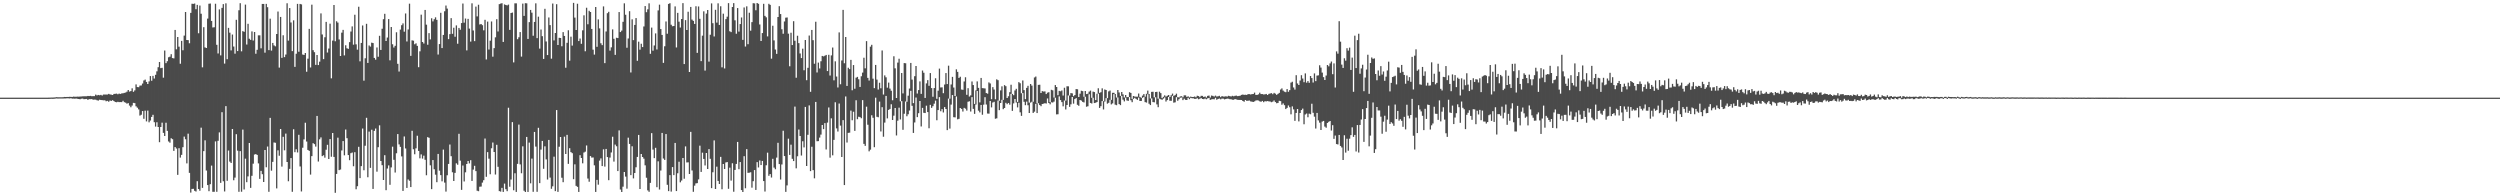 <?xml version="1.0" encoding="UTF-8"?>
<svg xmlns="http://www.w3.org/2000/svg" width="1920" height="150">
  <path d="M0 75.000h1v1.000H0zM1 75.000h1v1.000H1zM2 75.000h1v1.000H2zM3 75.000h1v1.000H3zM4 75.000h1v1.000H4zM5 75.000h1v1.000H5zM6 75.000h1v1.000H6zM7 75.000h1v1.000H7zM8 75.000h1v1.000H8zM9 75.000h1v1.000H9zM10 75.000h1v1.000H10zM11 75.000h1v1.000H11zM12 75.000h1v1.000H12zM13 75.000h1v1.000H13zM14 75.000h1v1.000H14zM15 75.000h1v1.000H15zM16 75.000h1v1.000H16zM17 75.000h1v1.000H17zM18 75.000h1v1.000H18zM19 75.000h1v1.000H19zM20 75.000h1v1.000H20zM21 75.000h1v1.000H21zM22 75.000h1v1.000H22zM23 75.000h1v1.000H23zM24 75.000h1v1.000H24zM25 75.000h1v1.000H25zM26 75.000h1v1.000H26zM27 75.000h1v1.000H27zM28 75.000h1v1.000H28zM29 75.000h1v1.000H29zM30 75.000h1v1.000H30zM31 75.000h1v1.000H31zM32 75.000h1v1.000H32zM33 75.000h1v1.000H33zM34 75.000h1v1.000H34zM35 75.000h1v1.000H35zM36 74.995h1v1.000H36zM37 74.981h1v1.000H37zM38 74.935h1v1.000H38zM39 74.901h1v1.000H39zM40 74.909h1v1.000H40zM41 74.878h1v1.000H41zM42 74.750h1v1.000H42zM43 74.617h1v1.000H43zM44 74.713h1v1.000H44zM45 74.677h1v1.000H45zM46 74.698h1v1.000H46zM47 74.689h1v1.000H47zM48 74.660h1v1.000H48zM49 74.439h1v1.181H49zM50 74.497h1v1.116H50zM51 74.437h1v1.008H51zM52 74.437h1v1.090H52zM53 74.357h1v1.262H53zM54 74.377h1v1.062H54zM55 74.441h1v1.313H55zM56 74.201h1v1.502H56zM57 74.279h1v1.541H57zM58 74.294h1v1.391H58zM59 74.198h1v1.677H59zM60 74.221h1v1.813H60zM61 74.113h1v2.110H61zM62 74.100h1v1.714H62zM63 73.980h1v1.748H63zM64 73.944h1v2.249H64zM65 73.941h1v2.138H65zM66 73.926h1v2.061H66zM67 73.664h1v3.020H67zM68 73.773h1v2.348H68zM69 73.647h1v2.519H69zM70 73.895h1v2.172H70zM71 73.837h1v2.760H71zM72 73.825h1v2.653H72zM73 72.653h1v3.907H73zM74 73.280h1v3.728H74zM75 72.901h1v4.385H75zM76 73.180h1v3.432H76zM77 72.874h1v3.922H77zM78 73.395h1v3.499H78zM79 72.621h1v4.435H79zM80 72.616h1v4.403H80zM81 72.575h1v5.201H81zM82 72.594h1v4.848H82zM83 72.103h1v6.016H83zM84 72.484h1v4.729H84zM85 72.706h1v4.792H85zM86 72.952h1v4.025H86zM87 72.157h1v5.458H87zM88 72.058h1v6.265H88zM89 71.878h1v6.677H89zM90 72.389h1v5.782H90zM91 71.909h1v6.514H91zM92 72.142h1v6.222H92zM93 71.745h1v6.712H93zM94 71.646h1v5.768H94zM95 71.346h1v7.137H95zM96 71.054h1v7.804H96zM97 70.419h1v9.176H97zM98 69.114h1v10.106H98zM99 70.335h1v10.779H99zM100 69.940h1v12.452H100zM101 67.824h1v13.241H101zM102 70.519h1v8.506H102zM103 69.424h1v9.792H103zM104 64.796h1v16.884H104zM105 66.879h1v15.816H105zM106 66.961h1v17.068H106zM107 65.749h1v23.022H107zM108 65.645h1v22.488H108zM109 64.130h1v21.144H109zM110 61.786h1v29.478H110zM111 61.157h1v23.839H111zM112 62.932h1v30.323H112zM113 64.499h1v20.438H113zM114 62.528h1v31.427H114zM115 58.434h1v34.126H115zM116 62.017h1v27.798H116zM117 58.247h1v29.915H117zM118 60.335h1v33.489H118zM119 57.467h1v39.749H119zM120 54.791h1v39.101H120zM121 51.610h1v45.902H121zM122 47.613h1v61.585H122zM123 52.307h1v45.211H123zM124 52.065h1v42.153H124zM125 59.667h1v42.362H125zM126 38.819h1v65.631H126zM127 48.493h1v45.750H127zM128 46.999h1v53.516H128zM129 43.978h1v64.682H129zM130 43.529h1v66.031H130zM131 41.644h1v64.567H131zM132 44.608h1v62.315H132zM133 44.860h1v70.993H133zM134 22.972h1v89.970H134zM135 37.879h1v76.191H135zM136 28.427h1v105.878H136zM137 35.847h1v77.983H137zM138 48.964h1v72.056H138zM139 31.373h1v87.579H139zM140 38.609h1v74.443H140zM141 27.346h1v77.577H141zM142 9.195h1v97.767H142zM143 30.695h1v94.815H143zM144 30.824h1v71.851H144zM145 33.208h1v99.555H145zM146 9.860h1v138.072H146zM147 2.850h1v142.266H147zM148 2.962h1v142.020H148zM149 2.726h1v143.797H149zM150 7.069h1v140.013H150zM151 3.734h1v135.432H151zM152 25.529h1v119.630H152zM153 4.259h1v142.245H153zM154 10.542h1v87.504H154zM155 51.714h1v92.575H155zM156 20.913h1v95.152H156zM157 36.416h1v71.372H157zM158 36.889h1v94.103H158zM159 14.300h1v127.809H159zM160 2.863h1v143.956H160zM161 2.702h1v138.740H161zM162 16.092h1v111.075H162zM163 21.117h1v126.210H163zM164 20.950h1v126.354H164zM165 2.866h1v105.711H165zM166 34.391h1v112.932H166zM167 41.070h1v67.053H167zM168 7.221h1v94.471H168zM169 42.571h1v97.854H169zM170 6.064h1v80.114H170zM171 3.165h1v136.028H171zM172 48.871h1v98.155H172zM173 2.563h1v78.927H173zM174 45.466h1v93.396H174zM175 21.382h1v94.211H175zM176 25.078h1v99.031H176zM177 38.700h1v86.502H177zM178 26.527h1v72.530H178zM179 35.757h1v102.692H179zM180 41.230h1v95.158H180zM181 15.212h1v87.870H181zM182 39.204h1v76.510H182zM183 7.892h1v139.395H183zM184 2.459h1v113.601H184zM185 39.423h1v107.821H185zM186 23.898h1v75.615H186zM187 24.422h1v121.098H187zM188 3.528h1v118.315H188zM189 34.199h1v105.740H189zM190 18.275h1v117.190H190zM191 29.766h1v80.059H191zM192 30.607h1v113.693H192zM193 24.096h1v110.918H193zM194 31.148h1v94.557H194zM195 24.587h1v94.100H195zM196 41.249h1v77.074H196zM197 38.259h1v80.750H197zM198 27.138h1v98.343H198zM199 27.142h1v110.206H199zM200 37.106h1v94.104H200zM201 3.002h1v130.807H201zM202 3.015h1v136.749H202zM203 40.469h1v74.722H203zM204 2.991h1v125.482H204zM205 5.539h1v107.002H205zM206 38.477h1v108.837H206zM207 14.349h1v76.196H207zM208 38.851h1v92.200H208zM209 32.977h1v91.341H209zM210 34.841h1v74.587H210zM211 35.590h1v74.056H211zM212 26.131h1v118.553H212zM213 8.880h1v106.591H213zM214 51.914h1v67.683H214zM215 13.014h1v86.050H215zM216 44.451h1v83.476H216zM217 27.076h1v77.998H217zM218 43.864h1v71.592H218zM219 41.862h1v60.753H219zM220 2.522h1v121.899H220zM221 31.190h1v108.018H221zM222 6.217h1v123.496H222zM223 17.265h1v104.132H223zM224 39.281h1v108.036H224zM225 15.632h1v83.636H225zM226 51.375h1v65.507H226zM227 41.262h1v73.378H227zM228 2.992h1v114.102H228zM229 39.712h1v63.825H229zM230 3.020h1v124.820H230zM231 3.389h1v143.660H231zM232 41.856h1v71.601H232zM233 42.214h1v64.830H233zM234 40.705h1v53.543H234zM235 55.105h1v53.611H235zM236 45.044h1v70.111H236zM237 22.156h1v93.728H237zM238 51.800h1v82.268H238zM239 3.610h1v116.316H239zM240 38.550h1v71.413H240zM241 40.095h1v70.588H241zM242 49.842h1v62.762H242zM243 42.259h1v46.797H243zM244 49.955h1v74.102H244zM245 47.344h1v59.682H245zM246 10.297h1v95.202H246zM247 26.478h1v93.418H247zM248 45.433h1v73.826H248zM249 28.597h1v92.474H249zM250 16.811h1v98.162H250zM251 40.325h1v70.864H251zM252 37.294h1v84.798H252zM253 18.199h1v88.624H253zM254 60.143h1v60.252H254zM255 31.195h1v70.965H255zM256 3.860h1v116.648H256zM257 31.704h1v116.363H257zM258 16.318h1v117.272H258zM259 17.335h1v88.419H259zM260 30.300h1v100.377H260zM261 43.015h1v87.167H261zM262 25.077h1v90.474H262zM263 22.936h1v85.409H263zM264 42.529h1v76.786H264zM265 34.779h1v64.716H265zM266 37.070h1v69.047H266zM267 37.506h1v81.573H267zM268 32.360h1v90.687H268zM269 24.219h1v93.414H269zM270 20.297h1v96.864H270zM271 34.299h1v93.410H271zM272 11.337h1v105.552H272zM273 34.022h1v111.337H273zM274 38.170h1v104.840H274zM275 5.193h1v107.570H275zM276 47.119h1v89.694H276zM277 32.967h1v94.608H277zM278 19.575h1v79.152H278zM279 61.942h1v68.802H279zM280 44.727h1v67.191H280zM281 18.295h1v72.186H281zM282 48.322h1v87.809H282zM283 34.907h1v66.152H283zM284 35.800h1v93.110H284zM285 32.774h1v66.869H285zM286 33.081h1v112.003H286zM287 44.499h1v55.982H287zM288 45.814h1v52.911H288zM289 36.477h1v95.381H289zM290 43.558h1v69.479H290zM291 27.477h1v68.788H291zM292 38.350h1v85.318H292zM293 22.077h1v104.773H293zM294 14.732h1v123.493H294zM295 10.620h1v108.557H295zM296 31.471h1v114.584H296zM297 28.847h1v100.585H297zM298 14.623h1v112.393H298zM299 46.342h1v95.573H299zM300 20.716h1v107.854H300zM301 34.007h1v78.632H301zM302 36.519h1v86.190H302zM303 35.178h1v97.348H303zM304 24.783h1v92.949H304zM305 48.978h1v53.962H305zM306 54.962h1v55.924H306zM307 22.746h1v90.045H307zM308 19.341h1v100.794H308zM309 17.988h1v128.669H309zM310 24.343h1v80.488H310zM311 10.330h1v103.708H311zM312 31.827h1v112.486H312zM313 22.620h1v115.219H313zM314 2.808h1v135.979H314zM315 42.909h1v100.767H315zM316 30.966h1v69.500H316zM317 31.244h1v83.413H317zM318 33.981h1v84.493H318zM319 33.303h1v80.596H319zM320 35.217h1v69.025H320zM321 51.623h1v64.275H321zM322 39.428h1v82.146H322zM323 11.266h1v107.295H323zM324 32.241h1v89.574H324zM325 33.419h1v86.115H325zM326 7.647h1v115.081H326zM327 18.923h1v115.658H327zM328 34.341h1v70.966H328zM329 25.454h1v80.389H329zM330 30.244h1v96.725H330zM331 14.032h1v131.236H331zM332 16.458h1v106.465H332zM333 14.761h1v115.222H333zM334 13.321h1v120.812H334zM335 15.257h1v124.693H335zM336 41.884h1v76.325H336zM337 33.849h1v97.241H337zM338 9.845h1v124.643H338zM339 36.935h1v102.336H339zM340 26.837h1v88.037H340zM341 8.646h1v131.606H341zM342 4.276h1v142.895H342zM343 6.599h1v128.000H343zM344 30.062h1v95.814H344zM345 26.206h1v84.783H345zM346 13.901h1v106.071H346zM347 25.958h1v106.324H347zM348 21.308h1v117.676H348zM349 28.191h1v104.575H349zM350 19.512h1v105.919H350zM351 33.571h1v92.936H351zM352 21.446h1v81.298H352zM353 22.826h1v100.583H353zM354 17.698h1v128.120H354zM355 2.694h1v124.447H355zM356 17.398h1v121.959H356zM357 14.257h1v118.076H357zM358 38.716h1v87.233H358zM359 14.476h1v109.176H359zM360 21.976h1v103.497H360zM361 31.948h1v91.065H361zM362 2.555h1v136.383H362zM363 23.401h1v106.836H363zM364 31.566h1v95.778H364zM365 5.077h1v126.335H365zM366 12.590h1v133.882H366zM367 3.625h1v143.194H367zM368 18.771h1v124.619H368zM369 18.413h1v124.830H369zM370 19.350h1v120.906H370zM371 23.299h1v115.100H371zM372 15.211h1v91.168H372zM373 45.672h1v90.130H373zM374 16.599h1v100.258H374zM375 38.021h1v83.837H375zM376 31.247h1v102.572H376zM377 16.464h1v97.391H377zM378 43.512h1v65.977H378zM379 36.968h1v79.774H379zM380 28.693h1v105.337H380zM381 14.762h1v96.452H381zM382 24.156h1v103.938H382zM383 3.186h1v143.594H383zM384 2.788h1v144.364H384zM385 2.476h1v141.807H385zM386 32.212h1v115.181H386zM387 3.356h1v137.624H387zM388 3.818h1v141.481H388zM389 4.153h1v142.706H389zM390 3.556h1v79.209H390zM391 22.931h1v120.472H391zM392 9.981h1v127.891H392zM393 9.614h1v84.160H393zM394 47.940h1v98.207H394zM395 2.577h1v130.487H395zM396 2.557h1v144.848H396zM397 30.111h1v95.751H397zM398 28.637h1v67.073H398zM399 24.608h1v101.637H399zM400 43.465h1v89.627H400zM401 2.754h1v109.649H401zM402 12.180h1v134.281H402zM403 2.474h1v144.976H403zM404 2.568h1v102.609H404zM405 29.904h1v117.508H405zM406 17.019h1v92.493H406zM407 7.635h1v133.140H407zM408 9.707h1v112.073H408zM409 27.429h1v119.872H409zM410 16.857h1v84.485H410zM411 2.549h1v110.059H411zM412 29.295h1v118.002H412zM413 12.788h1v85.347H413zM414 37.348h1v103.322H414zM415 22.702h1v92.195H415zM416 27.800h1v80.435H416zM417 45.241h1v84.421H417zM418 6.767h1v105.636H418zM419 31.857h1v90.537H419zM420 42.299h1v95.580H420zM421 13.429h1v94.019H421zM422 19.312h1v117.098H422zM423 45.056h1v99.927H423zM424 2.726h1v140.386H424zM425 31.051h1v89.273H425zM426 25.340h1v121.451H426zM427 3.227h1v81.326H427zM428 34.570h1v112.765H428zM429 29.035h1v83.657H429zM430 29.162h1v76.061H430zM431 35.515h1v100.981H431zM432 24.669h1v115.253H432zM433 27.611h1v77.324H433zM434 52.013h1v66.272H434zM435 32.881h1v70.692H435zM436 23.260h1v102.598H436zM437 46.569h1v67.243H437zM438 28.172h1v88.667H438zM439 35.033h1v82.630H439zM440 2.190h1v135.458H440zM441 13.528h1v112.662H441zM442 23.038h1v119.690H442zM443 2.870h1v140.647H443zM444 31.521h1v115.867H444zM445 29.613h1v89.564H445zM446 33.626h1v87.700H446zM447 23.308h1v102.117H447zM448 11.759h1v105.392H448zM449 39.367h1v77.096H449zM450 5.927h1v105.767H450zM451 18.648h1v118.455H451zM452 8.298h1v131.257H452zM453 9.214h1v110.633H453zM454 22.213h1v98.815H454zM455 38.166h1v82.777H455zM456 41.914h1v85.074H456zM457 5.354h1v142.027H457zM458 35.965h1v102.165H458zM459 14.900h1v126.940H459zM460 21.813h1v101.513H460zM461 33.228h1v88.425H461zM462 34.639h1v92.923H462zM463 4.926h1v109.745H463zM464 48.510h1v79.456H464zM465 24.157h1v90.217H465zM466 10.161h1v110.475H466zM467 9.052h1v129.354H467zM468 38.871h1v82.179H468zM469 36.347h1v80.767H469zM470 22.582h1v82.415H470zM471 29.811h1v94.309H471zM472 42.162h1v68.904H472zM473 29.002h1v83.342H473zM474 29.249h1v102.114H474zM475 9.285h1v90.841H475zM476 24.625h1v120.918H476zM477 23.521h1v123.914H477zM478 16.736h1v126.639H478zM479 2.551h1v129.553H479zM480 11.315h1v124.292H480zM481 36.682h1v108.206H481zM482 29.520h1v76.194H482zM483 8.624h1v101.901H483zM484 55.675h1v78.843H484zM485 14.849h1v97.508H485zM486 30.798h1v106.207H486zM487 19.157h1v113.731H487zM488 13.891h1v114.565H488zM489 46.704h1v73.822H489zM490 32.015h1v71.589H490zM491 38.131h1v107.035H491zM492 33.567h1v84.711H492zM493 36.164h1v84.425H493zM494 20.300h1v101.575H494zM495 4.668h1v122.293H495zM496 9.392h1v127.108H496zM497 7.150h1v139.086H497zM498 2.535h1v144.769H498zM499 41.306h1v99.133H499zM500 21.175h1v81.059H500zM501 38.919h1v75.959H501zM502 34.909h1v86.537H502zM503 25.631h1v87.859H503zM504 38.004h1v105.768H504zM505 7.967h1v115.949H505zM506 3.562h1v142.019H506zM507 22.334h1v108.654H507zM508 26.843h1v75.239H508zM509 48.267h1v73.477H509zM510 35.548h1v87.261H510zM511 16.492h1v86.467H511zM512 25.919h1v115.997H512zM513 3.041h1v143.767H513zM514 2.438h1v132.078H514zM515 19.018h1v128.112H515zM516 20.160h1v108.124H516zM517 19.985h1v114.492H517zM518 4.918h1v104.832H518zM519 36.465h1v110.291H519zM520 9.869h1v123.180H520zM521 16.641h1v107.593H521zM522 21.168h1v118.844H522zM523 14.602h1v124.023H523zM524 2.391h1v118.931H524zM525 49.188h1v88.078H525zM526 15.480h1v96.931H526zM527 23.055h1v101.739H527zM528 9.010h1v115.680H528zM529 55.294h1v78.353H529zM530 5.330h1v95.929H530zM531 15.039h1v115.867H531zM532 16.041h1v131.254H532zM533 18.385h1v124.189H533zM534 4.825h1v136.011H534zM535 40.604h1v100.035H535zM536 4.944h1v132.842H536zM537 14.440h1v97.458H537zM538 46.956h1v85.087H538zM539 27.413h1v89.830H539zM540 8.699h1v113.382H540zM541 54.245h1v72.824H541zM542 10.434h1v107.066H542zM543 7.666h1v122.109H543zM544 47.335h1v67.174H544zM545 26.663h1v95.311H545zM546 2.612h1v141.875H546zM547 17.805h1v114.489H547zM548 27.983h1v79.819H548zM549 7.537h1v137.623H549zM550 17.341h1v110.680H550zM551 2.577h1v136.368H551zM552 19.167h1v122.160H552zM553 4.819h1v115.676H553zM554 51.693h1v93.684H554zM555 10.521h1v115.435H555zM556 52.584h1v77.192H556zM557 14.680h1v110.082H557zM558 12.816h1v111.654H558zM559 2.430h1v142.574H559zM560 24.020h1v104.742H560zM561 24.656h1v114.049H561zM562 5.370h1v120.029H562zM563 2.414h1v144.819H563zM564 15.618h1v114.892H564zM565 25.917h1v100.001H565zM566 6.199h1v102.818H566zM567 24.277h1v105.646H567zM568 18.505h1v105.965H568zM569 13.426h1v132.563H569zM570 30.635h1v116.832H570zM571 5.710h1v114.237H571zM572 35.711h1v108.891H572zM573 4.867h1v109.688H573zM574 33.958h1v98.825H574zM575 9.760h1v122.835H575zM576 23.568h1v108.727H576zM577 16.993h1v127.149H577zM578 2.453h1v136.692H578zM579 2.614h1v128.010H579zM580 7.896h1v137.979H580zM581 2.309h1v122.223H581zM582 2.902h1v125.704H582zM583 18.765h1v104.497H583zM584 31.491h1v95.286H584zM585 25.375h1v98.246H585zM586 2.924h1v136.150H586zM587 12.208h1v134.914H587zM588 13.291h1v113.647H588zM589 27.943h1v89.318H589zM590 2.902h1v132.112H590zM591 3.755h1v129.953H591zM592 45.064h1v91.299H592zM593 19.759h1v102.179H593zM594 31.021h1v97.714H594zM595 38.050h1v91.941H595zM596 41.349h1v79.710H596zM597 13.077h1v96.592H597zM598 4.765h1v121.239H598zM599 10.781h1v127.087H599zM600 22.476h1v103.855H600zM601 25.886h1v74.505H601zM602 16.504h1v103.359H602zM603 13.550h1v133.809H603zM604 13.409h1v128.997H604zM605 25.863h1v80.619H605zM606 50.875h1v68.094H606zM607 25.119h1v86.005H607zM608 34.633h1v87.332H608zM609 16.277h1v107.436H609zM610 31.295h1v50.592H610zM611 59.690h1v69.565H611zM612 27.466h1v92.536H612zM613 33.143h1v66.322H613zM614 41.066h1v63.405H614zM615 44.615h1v74.835H615zM616 37.355h1v71.161H616zM617 53.972h1v59.250H617zM618 30.742h1v51.400H618zM619 61.605h1v65.863H619zM620 52.050h1v51.487H620zM621 27.305h1v53.617H621zM622 70.516h1v60.935H622zM623 22.983h1v89.727H623zM624 30.854h1v99.799H624zM625 48.931h1v88.035H625zM626 16.703h1v61.605H626zM627 55.657h1v52.811H627zM628 48.081h1v60.309H628zM629 52.599h1v53.062H629zM630 47.052h1v56.347H630zM631 42.937h1v53.087H631zM632 43.327h1v55.856H632zM633 42.781h1v51.787H633zM634 42.185h1v72.626H634zM635 54.600h1v39.538H635zM636 42.071h1v40.439H636zM637 58.008h1v63.101H637zM638 42.559h1v48.341H638zM639 36.520h1v82.756H639zM640 61.720h1v45.709H640zM641 47.120h1v31.407H641zM642 58.760h1v39.829H642zM643 67.161h1v33.862H643zM644 24.870h1v54.621H644zM645 64.721h1v31.745H645zM646 46.433h1v74.126H646zM647 7.569h1v84.705H647zM648 48.585h1v93.570H648zM649 28.424h1v45.682H649zM650 66.013h1v43.453H650zM651 52.009h1v50.040H651zM652 53.105h1v48.783H652zM653 45.965h1v39.000H653zM654 69.331h1v23.012H654zM655 49.992h1v35.832H655zM656 68.149h1v32.347H656zM657 59.640h1v17.384H657zM658 59.045h1v32.507H658zM659 60.851h1v28.819H659zM660 66.789h1v23.167H660zM661 58.581h1v32.233H661zM662 55.759h1v21.145H662zM663 44.324h1v66.180H663zM664 52.471h1v59.549H664zM665 31.596h1v50.319H665zM666 59.803h1v36.000H666zM667 61.834h1v54.384H667zM668 35.835h1v79.093H668zM669 34.423h1v54.114H669zM670 60.437h1v30.022H670zM671 67.704h1v45.367H671zM672 49.845h1v25.187H672zM673 61.134h1v28.548H673zM674 68.756h1v21.298H674zM675 63.533h1v14.509H675zM676 67.809h1v33.173H676zM677 38.755h1v43.552H677zM678 72.589h1v32.406H678zM679 57.922h1v36.223H679zM680 59.413h1v14.266H680zM681 67.353h1v23.575H681zM682 63.439h1v21.012H682zM683 68.057h1v15.596H683zM684 69.691h1v10.380H684zM685 77.018h1v15.144H685zM686 43.215h1v45.637H686zM687 52.481h1v30.459H687zM688 75.288h1v28.725H688zM689 48.064h1v44.625H689zM690 45.107h1v37.568H690zM691 77.805h1v13.938H691zM692 56.043h1v21.647H692zM693 71.749h1v27.923H693zM694 48.415h1v38.925H694zM695 48.592h1v29.313H695zM696 78.133h1v11.174H696zM697 73.463h1v14.305H697zM698 67.997h1v16.903H698zM699 48.334h1v21.421H699zM700 61.153h1v20.119H700zM701 79.192h1v22.886H701zM702 58.542h1v35.529H702zM703 50.690h1v24.210H703zM704 71.812h1v18.143H704zM705 69.168h1v17.788H705zM706 62.524h1v15.062H706zM707 72.115h1v25.011H707zM708 54.155h1v28.707H708zM709 55.870h1v30.760H709zM710 75.199h1v11.655H710zM711 64.028h1v17.117H711zM712 61.536h1v24.553H712zM713 65.896h1v32.611H713zM714 56.127h1v24.423H714zM715 67.615h1v15.218H715zM716 74.296h1v7.251H716zM717 67.652h1v11.953H717zM718 60.103h1v17.134H718zM719 75.875h1v16.472H719zM720 69.631h1v14.890H720zM721 52.691h1v21.914H721zM722 67.166h1v18.261H722zM723 67.069h1v16.761H723zM724 71.554h1v14.833H724zM725 64.948h1v17.301H725zM726 56.096h1v27.632H726zM727 64.580h1v35.363H727zM728 50.441h1v25.265H728zM729 75.767h1v23.020H729zM730 64.868h1v15.473H730zM731 59.059h1v13.943H731zM732 67.230h1v22.779H732zM733 73.708h1v16.474H733zM734 53.272h1v20.825H734zM735 55.198h1v36.447H735zM736 59.854h1v31.372H736zM737 58.917h1v24.008H737zM738 68.748h1v14.896H738zM739 68.950h1v16.726H739zM740 62.580h1v20.261H740zM741 59.317h1v24.153H741zM742 72.821h1v12.122H742zM743 67.738h1v10.397H743zM744 74.158h1v3.626H744zM745 73.280h1v12.363H745zM746 62.552h1v12.034H746zM747 65.339h1v18.290H747zM748 79.839h1v7.636H748zM749 69.434h1v10.844H749zM750 62.512h1v7.377H750zM751 67.468h1v17.534H751zM752 78.661h1v7.680H752zM753 59.832h1v20.779H753zM754 67.677h1v20.418H754zM755 67.766h1v12.615H755zM756 67.964h1v6.686H756zM757 71.492h1v8.806H757zM758 71.939h1v15.250H758zM759 63.291h1v24.023H759zM760 64.084h1v13.461H760zM761 76.171h1v6.330H761zM762 66.898h1v11.858H762zM763 68.783h1v9.424H763zM764 76.256h1v14.907H764zM765 60.938h1v29.924H765zM766 61.584h1v15.697H766zM767 77.347h1v7.255H767zM768 69.434h1v9.653H768zM769 66.306h1v10.358H769zM770 76.685h1v7.181H770zM771 65.392h1v17.557H771zM772 66.205h1v12.754H772zM773 75.260h1v4.752H773zM774 73.942h1v5.149H774zM775 70.793h1v9.596H775zM776 65.099h1v6.990H776zM777 72.144h1v13.006H777zM778 73.134h1v6.260H778zM779 69.495h1v6.551H779zM780 68.215h1v10.512H780zM781 78.306h1v4.190H781zM782 63.055h1v15.828H782zM783 63.926h1v22.354H783zM784 71.650h1v17.328H784zM785 61.792h1v9.696H785zM786 69.226h1v8.958H786zM787 76.138h1v4.661H787zM788 67.458h1v10.574H788zM789 65.883h1v14.979H789zM790 78.785h1v8.009H790zM791 64.518h1v14.261H791zM792 65.749h1v12.368H792zM793 78.154h1v8.582H793zM794 59.481h1v26.293H794zM795 58.777h1v20.986H795zM796 79.363h1v7.492H796zM797 65.159h1v14.104H797zM798 65.085h1v15.615H798zM799 71.430h1v10.149H799zM800 70.006h1v9.882H800zM801 70.278h1v9.341H801zM802 70.174h1v9.072H802zM803 72.263h1v7.260H803zM804 71.188h1v4.453H804zM805 70.793h1v8.296H805zM806 78.463h1v1.666H806zM807 68.985h1v9.558H807zM808 69.373h1v9.386H808zM809 74.931h1v3.111H809zM810 65.311h1v9.759H810zM811 66.814h1v21.035H811zM812 73.115h1v14.645H812zM813 69.809h1v4.223H813zM814 70.116h1v6.729H814zM815 69.463h1v8.977H815zM816 73.395h1v8.251H816zM817 67.372h1v9.835H817zM818 77.281h1v6.784H818zM819 66.251h1v14.377H819zM820 66.310h1v7.007H820zM821 73.392h1v8.690H821zM822 71.498h1v8.612H822zM823 71.728h1v2.764H823zM824 73.869h1v5.733H824zM825 72.993h1v3.089H825zM826 68.420h1v6.914H826zM827 68.549h1v11.959H827zM828 74.497h1v6.761H828zM829 71.947h1v4.837H829zM830 69.691h1v7.557H830zM831 69.998h1v8.242H831zM832 74.286h1v4.390H832zM833 69.907h1v4.374H833zM834 72.255h1v9.703H834zM835 71.979h1v9.610H835zM836 70.355h1v2.030H836zM837 69.597h1v9.456H837zM838 75.095h1v4.398H838zM839 70.334h1v4.708H839zM840 70.695h1v8.484H840zM841 76.830h1v2.055H841zM842 71.969h1v6.394H842zM843 67.797h1v4.153H843zM844 71.339h1v11.570H844zM845 70.829h1v10.717H845zM846 67.845h1v9.792H846zM847 77.677h1v6.399H847zM848 68.731h1v9.266H848zM849 69.111h1v6.263H849zM850 75.391h1v4.249H850zM851 70.184h1v8.762H851zM852 69.527h1v7.114H852zM853 76.684h1v3.494H853zM854 71.293h1v8.102H854zM855 71.292h1v1.000H855zM856 72.192h1v8.188H856zM857 74.887h1v5.896H857zM858 69.097h1v5.755H858zM859 71.011h1v8.909H859zM860 73.618h1v7.112H860zM861 70.671h1v2.931H861zM862 72.475h1v4.047H862zM863 74.832h1v3.063H863zM864 72.962h1v2.005H864zM865 74.591h1v2.554H865zM866 74.539h1v2.903H866zM867 70.810h1v3.725H867zM868 71.372h1v5.638H868zM869 75.945h1v2.560H869zM870 73.747h1v2.200H870zM871 74.116h1v1.000H871zM872 74.255h1v1.651H872zM873 74.256h1v2.439H873zM874 71.827h1v3.154H874zM875 74.448h1v3.129H875zM876 75.127h1v2.401H876zM877 73.431h1v1.663H877zM878 72.245h1v2.209H878zM879 74.249h1v4.199H879zM880 72.017h1v6.803H880zM881 69.589h1v2.807H881zM882 72.205h1v7.448H882zM883 75.597h1v5.098H883zM884 70.559h1v5.002H884zM885 70.462h1v7.912H885zM886 74.727h1v3.873H886zM887 70.654h1v4.065H887zM888 70.512h1v9.667H888zM889 75.779h1v6.528H889zM890 70.425h1v5.299H890zM891 71.525h1v4.691H891zM892 75.320h1v1.308H892zM893 74.338h1v1.403H893zM894 73.240h1v1.546H894zM895 74.191h1v3.776H895zM896 73.501h1v3.361H896zM897 72.960h1v1.528H897zM898 74.497h1v2.891H898zM899 73.178h1v4.260H899zM900 71.901h1v1.737H900zM901 73.649h1v5.183H901zM902 73.082h1v5.499H902zM903 71.919h1v2.710H903zM904 74.659h1v2.689H904zM905 74.779h1v1.418H905zM906 74.035h1v1.000H906zM907 73.900h1v1.000H907zM908 74.705h1v2.180H908zM909 73.194h1v2.571H909zM910 73.221h1v3.494H910zM911 74.409h1v2.400H911zM912 73.993h1v1.165H912zM913 74.757h1v1.445H913zM914 74.177h1v1.000H914zM915 74.480h1v1.000H915zM916 74.467h1v1.070H916zM917 74.128h1v1.790H917zM918 74.718h1v1.226H918zM919 73.516h1v1.915H919zM920 73.800h1v2.433H920zM921 74.665h1v1.163H921zM922 73.595h1v1.723H922zM923 73.614h1v2.417H923zM924 74.486h1v1.710H924zM925 74.060h1v1.588H925zM926 74.886h1v1.370H926zM927 73.611h1v1.980H927zM928 73.353h1v1.896H928zM929 74.894h1v1.795H929zM930 73.363h1v2.999H930zM931 73.637h1v2.484H931zM932 74.150h1v2.125H932zM933 73.420h1v1.670H933zM934 74.120h1v2.497H934zM935 73.953h1v2.023H935zM936 73.569h1v2.121H936zM937 74.586h1v1.700H937zM938 73.762h1v1.960H938zM939 74.119h1v1.658H939zM940 74.122h1v2.219H940zM941 73.926h1v2.103H941zM942 74.166h1v1.568H942zM943 73.561h1v2.263H943zM944 73.819h1v2.369H944zM945 74.073h1v2.163H945zM946 73.596h1v3.010H946zM947 73.943h1v2.705H947zM948 73.585h1v2.458H948zM949 73.420h1v2.964H949zM950 73.807h1v2.842H950zM951 73.666h1v3.084H951zM952 73.470h1v3.273H952zM953 72.834h1v3.981H953zM954 72.588h1v5.002H954zM955 72.873h1v5.273H955zM956 72.743h1v4.073H956zM957 72.899h1v4.586H957zM958 72.271h1v5.078H958zM959 72.318h1v4.904H959zM960 72.532h1v5.359H960zM961 72.286h1v5.795H961zM962 72.168h1v6.161H962zM963 71.121h1v6.778H963zM964 72.846h1v4.389H964zM965 72.897h1v4.116H965zM966 72.432h1v4.793H966zM967 71.162h1v6.654H967zM968 72.244h1v5.933H968zM969 72.220h1v5.284H969zM970 72.549h1v5.952H970zM971 72.457h1v5.262H971zM972 72.133h1v5.765H972zM973 72.942h1v4.672H973zM974 72.071h1v5.819H974zM975 71.766h1v6.205H975zM976 71.530h1v6.985H976zM977 72.338h1v5.728H977zM978 71.321h1v5.837H978zM979 71.919h1v6.448H979zM980 72.855h1v6.432H980zM981 72.102h1v6.966H981zM982 71.297h1v6.117H982zM983 68.745h1v8.901H983zM984 67.898h1v12.533H984zM985 69.557h1v9.869H985zM986 70.412h1v10.372H986zM987 70.792h1v12.948H987zM988 68.387h1v14.444H988zM989 70.516h1v10.468H989zM990 69.234h1v13.145H990zM991 63.424h1v24.406H991zM992 62.760h1v18.956H992zM993 67.179h1v16.820H993zM994 68.835h1v23.999H994zM995 57.731h1v29.008H995zM996 64.103h1v19.609H996zM997 65.279h1v27.936H997zM998 61.853h1v24.938H998zM999 57.728h1v26.786H999zM1000 60.295h1v23.117H1000zM1001 63.105h1v32.347H1001zM1002 56.357h1v31.559H1002zM1003 63.510h1v23.709H1003zM1004 62.261h1v27.812H1004zM1005 63.595h1v23.702H1005zM1006 58.376h1v29.377H1006zM1007 59.966h1v19.704H1007zM1008 63.368h1v23.279H1008zM1009 56.372h1v33.206H1009zM1010 62.327h1v36.391H1010zM1011 58.050h1v28.684H1011zM1012 57.833h1v34.621H1012zM1013 50.126h1v44.086H1013zM1014 51.933h1v47.890H1014zM1015 55.757h1v37.630H1015zM1016 59.220h1v33.676H1016zM1017 61.440h1v35.773H1017zM1018 58.006h1v40.088H1018zM1019 49.905h1v44.499H1019zM1020 50.933h1v42.600H1020zM1021 48.687h1v44.249H1021zM1022 47.277h1v52.978H1022zM1023 56.962h1v39.178H1023zM1024 48.695h1v57.953H1024zM1025 67.227h1v36.837H1025zM1026 39.491h1v71.144H1026zM1027 41.240h1v69.707H1027zM1028 16.274h1v87.371H1028zM1029 32.012h1v80.044H1029zM1030 49.599h1v63.650H1030zM1031 52.149h1v70.737H1031zM1032 44.764h1v59.105H1032zM1033 46.585h1v70.636H1033zM1034 37.033h1v69.492H1034zM1035 38.841h1v76.913H1035zM1036 36.540h1v69.944H1036zM1037 53.684h1v50.108H1037zM1038 44.257h1v53.537H1038zM1039 70.494h1v34.634H1039zM1040 27.387h1v76.239H1040zM1041 52.251h1v64.087H1041zM1042 30.843h1v65.194H1042zM1043 25.894h1v91.268H1043zM1044 56.611h1v39.337H1044zM1045 52.543h1v39.244H1045zM1046 49.693h1v34.123H1046zM1047 70.041h1v38.930H1047zM1048 59.545h1v31.830H1048zM1049 53.420h1v29.588H1049zM1050 42.055h1v35.447H1050zM1051 72.049h1v40.336H1051zM1052 48.379h1v55.788H1052zM1053 44.135h1v46.348H1053zM1054 45.142h1v33.527H1054zM1055 44.842h1v72.632H1055zM1056 56.832h1v57.750H1056zM1057 61.659h1v20.500H1057zM1058 54.106h1v30.718H1058zM1059 58.156h1v26.679H1059zM1060 50.769h1v38.821H1060zM1061 57.236h1v45.460H1061zM1062 54.872h1v38.584H1062zM1063 62.074h1v26.797H1063zM1064 58.860h1v42.324H1064zM1065 54.137h1v37.691H1065zM1066 47.342h1v33.829H1066zM1067 70.172h1v25.072H1067zM1068 63.622h1v30.244H1068zM1069 59.164h1v35.666H1069zM1070 58.733h1v37.857H1070zM1071 58.177h1v22.117H1071zM1072 64.799h1v26.640H1072zM1073 51.644h1v33.571H1073zM1074 51.895h1v40.758H1074zM1075 55.934h1v35.589H1075zM1076 49.859h1v42.929H1076zM1077 55.178h1v42.206H1077zM1078 57.560h1v32.168H1078zM1079 64.330h1v35.059H1079zM1080 57.946h1v22.473H1080zM1081 62.027h1v26.821H1081zM1082 59.246h1v31.679H1082zM1083 62.814h1v25.502H1083zM1084 43.670h1v32.276H1084zM1085 68.720h1v35.535H1085zM1086 42.777h1v72.071H1086zM1087 37.886h1v52.416H1087zM1088 54.321h1v47.897H1088zM1089 53.332h1v27.439H1089zM1090 64.791h1v19.267H1090zM1091 65.090h1v20.464H1091zM1092 51.405h1v37.553H1092zM1093 58.209h1v41.735H1093zM1094 54.852h1v28.701H1094zM1095 65.759h1v25.578H1095zM1096 63.560h1v16.758H1096zM1097 65.799h1v14.842H1097zM1098 65.573h1v33.900H1098zM1099 47.885h1v48.353H1099zM1100 62.959h1v31.871H1100zM1101 56.634h1v25.347H1101zM1102 64.747h1v22.611H1102zM1103 63.645h1v23.809H1103zM1104 48.969h1v43.076H1104zM1105 55.016h1v22.110H1105zM1106 68.201h1v25.055H1106zM1107 69.452h1v16.301H1107zM1108 59.019h1v23.379H1108zM1109 59.245h1v32.628H1109zM1110 50.724h1v51.620H1110zM1111 61.553h1v43.552H1111zM1112 57.920h1v18.676H1112zM1113 64.483h1v21.888H1113zM1114 70.033h1v16.762H1114zM1115 57.161h1v23.936H1115zM1116 62.004h1v33.273H1116zM1117 57.712h1v32.565H1117zM1118 66.915h1v20.007H1118zM1119 59.640h1v20.512H1119zM1120 60.568h1v21.774H1120zM1121 73.317h1v20.980H1121zM1122 60.171h1v17.804H1122zM1123 68.769h1v14.016H1123zM1124 61.083h1v22.844H1124zM1125 65.495h1v33.673H1125zM1126 56.265h1v31.926H1126zM1127 64.990h1v21.629H1127zM1128 69.928h1v14.736H1128zM1129 61.466h1v27.588H1129zM1130 68.792h1v23.222H1130zM1131 60.105h1v23.761H1131zM1132 62.948h1v21.065H1132zM1133 60.819h1v34.549H1133zM1134 61.082h1v23.952H1134zM1135 63.320h1v24.575H1135zM1136 60.127h1v24.234H1136zM1137 70.733h1v21.569H1137zM1138 58.804h1v26.143H1138zM1139 58.177h1v35.146H1139zM1140 57.576h1v35.830H1140zM1141 58.151h1v36.729H1141zM1142 63.918h1v29.808H1142zM1143 58.602h1v29.858H1143zM1144 49.940h1v37.863H1144zM1145 72.524h1v20.283H1145zM1146 55.078h1v30.326H1146zM1147 70.134h1v23.515H1147zM1148 49.387h1v33.010H1148zM1149 59.105h1v44.209H1149zM1150 56.774h1v30.879H1150zM1151 63.945h1v23.769H1151zM1152 57.534h1v31.350H1152zM1153 58.631h1v23.264H1153zM1154 69.246h1v21.696H1154zM1155 68.122h1v18.398H1155zM1156 53.976h1v26.318H1156zM1157 65.277h1v30.584H1157zM1158 58.168h1v29.282H1158zM1159 64.662h1v28.042H1159zM1160 67.541h1v15.823H1160zM1161 49.036h1v30.248H1161zM1162 54.659h1v39.241H1162zM1163 48.880h1v52.096H1163zM1164 71.053h1v29.954H1164zM1165 59.807h1v21.477H1165zM1166 53.949h1v36.717H1166zM1167 64.460h1v31.862H1167zM1168 68.740h1v16.996H1168zM1169 60.628h1v21.972H1169zM1170 56.320h1v30.717H1170zM1171 57.501h1v32.936H1171zM1172 59.939h1v29.589H1172zM1173 63.872h1v32.450H1173zM1174 57.273h1v23.702H1174zM1175 60.887h1v23.122H1175zM1176 65.547h1v23.029H1176zM1177 60.883h1v29.519H1177zM1178 57.758h1v34.984H1178zM1179 52.024h1v40.594H1179zM1180 54.820h1v32.972H1180zM1181 70.564h1v15.774H1181zM1182 60.284h1v32.207H1182zM1183 52.340h1v50.498H1183zM1184 59.581h1v31.435H1184zM1185 53.279h1v27.844H1185zM1186 63.116h1v34.931H1186zM1187 57.396h1v31.596H1187zM1188 56.871h1v33.519H1188zM1189 57.081h1v35.035H1189zM1190 50.531h1v43.026H1190zM1191 56.083h1v35.295H1191zM1192 63.937h1v34.298H1192zM1193 61.476h1v24.907H1193zM1194 61.087h1v22.973H1194zM1195 58.457h1v40.110H1195zM1196 50.959h1v36.464H1196zM1197 68.827h1v18.802H1197zM1198 71.947h1v19.703H1198zM1199 42.097h1v46.739H1199zM1200 54.766h1v38.107H1200zM1201 58.660h1v29.543H1201zM1202 64.307h1v23.872H1202zM1203 65.980h1v27.104H1203zM1204 60.243h1v20.835H1204zM1205 69.263h1v19.364H1205zM1206 57.765h1v27.963H1206zM1207 63.673h1v28.374H1207zM1208 65.578h1v26.434H1208zM1209 48.678h1v40.872H1209zM1210 66.500h1v19.770H1210zM1211 58.438h1v35.310H1211zM1212 55.416h1v29.369H1212zM1213 69.985h1v18.022H1213zM1214 61.840h1v29.710H1214zM1215 50.288h1v41.023H1215zM1216 60.910h1v24.261H1216zM1217 62.688h1v27.101H1217zM1218 56.203h1v38.062H1218zM1219 66.621h1v16.552H1219zM1220 61.811h1v24.616H1220zM1221 62.965h1v20.673H1221zM1222 50.611h1v39.770H1222zM1223 64.793h1v26.955H1223zM1224 59.977h1v32.523H1224zM1225 56.756h1v23.575H1225zM1226 68.186h1v23.357H1226zM1227 59.758h1v25.477H1227zM1228 60.122h1v24.747H1228zM1229 70.556h1v16.616H1229zM1230 63.315h1v24.847H1230zM1231 59.773h1v25.336H1231zM1232 65.442h1v18.128H1232zM1233 64.809h1v27.119H1233zM1234 60.280h1v29.171H1234zM1235 61.888h1v27.029H1235zM1236 55.934h1v26.103H1236zM1237 63.596h1v25.592H1237zM1238 59.276h1v28.275H1238zM1239 65.313h1v21.587H1239zM1240 68.497h1v20.165H1240zM1241 65.641h1v17.865H1241zM1242 63.739h1v20.710H1242zM1243 62.159h1v26.493H1243zM1244 64.499h1v16.906H1244zM1245 70.497h1v15.895H1245zM1246 66.690h1v26.250H1246zM1247 64.274h1v17.475H1247zM1248 66.229h1v17.800H1248zM1249 68.670h1v17.242H1249zM1250 63.512h1v18.349H1250zM1251 66.231h1v24.578H1251zM1252 62.197h1v20.023H1252zM1253 62.999h1v22.042H1253zM1254 63.674h1v20.280H1254zM1255 65.944h1v18.937H1255zM1256 69.436h1v15.228H1256zM1257 64.522h1v18.318H1257zM1258 64.620h1v25.550H1258zM1259 62.587h1v18.955H1259zM1260 64.413h1v19.160H1260zM1261 70.262h1v14.598H1261zM1262 66.806h1v16.548H1262zM1263 64.912h1v15.304H1263zM1264 68.181h1v16.836H1264zM1265 62.690h1v22.344H1265zM1266 64.007h1v18.273H1266zM1267 68.349h1v22.775H1267zM1268 65.236h1v19.805H1268zM1269 66.548h1v22.952H1269zM1270 69.716h1v13.730H1270zM1271 61.723h1v23.383H1271zM1272 67.914h1v16.448H1272zM1273 68.983h1v12.103H1273zM1274 61.516h1v25.447H1274zM1275 66.237h1v20.003H1275zM1276 65.201h1v11.754H1276zM1277 65.506h1v22.730H1277zM1278 61.681h1v24.829H1278zM1279 68.459h1v15.737H1279zM1280 68.277h1v22.119H1280zM1281 60.355h1v24.095H1281zM1282 67.290h1v19.595H1282zM1283 67.162h1v16.033H1283zM1284 64.385h1v18.017H1284zM1285 66.410h1v21.010H1285zM1286 66.545h1v18.884H1286zM1287 60.930h1v32.356H1287zM1288 64.314h1v20.493H1288zM1289 66.315h1v11.178H1289zM1290 65.588h1v22.112H1290zM1291 63.478h1v26.363H1291zM1292 68.149h1v14.079H1292zM1293 70.306h1v13.282H1293zM1294 66.106h1v20.353H1294zM1295 65.778h1v16.220H1295zM1296 64.716h1v22.027H1296zM1297 63.538h1v21.564H1297zM1298 68.930h1v18.686H1298zM1299 66.298h1v16.214H1299zM1300 63.053h1v20.162H1300zM1301 68.418h1v19.332H1301zM1302 66.013h1v17.633H1302zM1303 66.772h1v18.810H1303zM1304 65.908h1v20.673H1304zM1305 66.083h1v13.521H1305zM1306 67.460h1v18.603H1306zM1307 62.839h1v26.416H1307zM1308 64.603h1v20.003H1308zM1309 68.306h1v15.027H1309zM1310 67.127h1v19.843H1310zM1311 65.346h1v21.443H1311zM1312 62.896h1v19.092H1312zM1313 67.083h1v12.886H1313zM1314 69.701h1v15.055H1314zM1315 67.137h1v16.031H1315zM1316 66.956h1v15.469H1316zM1317 69.654h1v14.573H1317zM1318 66.102h1v14.872H1318zM1319 69.521h1v13.514H1319zM1320 67.498h1v16.323H1320zM1321 67.099h1v9.511H1321zM1322 69.191h1v12.973H1322zM1323 67.868h1v15.915H1323zM1324 66.077h1v17.288H1324zM1325 68.476h1v12.690H1325zM1326 66.215h1v13.309H1326zM1327 67.779h1v14.172H1327zM1328 68.556h1v12.779H1328zM1329 68.797h1v11.186H1329zM1330 70.345h1v12.355H1330zM1331 66.958h1v12.570H1331zM1332 69.031h1v12.403H1332zM1333 70.184h1v11.071H1333zM1334 68.610h1v8.079H1334zM1335 71.350h1v10.457H1335zM1336 69.046h1v13.147H1336zM1337 68.642h1v10.590H1337zM1338 70.770h1v10.059H1338zM1339 71.670h1v8.722H1339zM1340 68.525h1v10.241H1340zM1341 72.503h1v9.728H1341zM1342 69.414h1v9.276H1342zM1343 69.145h1v10.077H1343zM1344 71.324h1v8.747H1344zM1345 68.405h1v11.630H1345zM1346 70.204h1v10.320H1346zM1347 69.809h1v7.982H1347zM1348 72.580h1v6.958H1348zM1349 70.274h1v9.508H1349zM1350 69.697h1v7.747H1350zM1351 72.728h1v6.630H1351zM1352 69.704h1v10.024H1352zM1353 71.815h1v5.744H1353zM1354 72.150h1v5.978H1354zM1355 71.695h1v7.503H1355zM1356 70.560h1v9.440H1356zM1357 71.944h1v6.717H1357zM1358 72.141h1v5.395H1358zM1359 71.102h1v8.765H1359zM1360 70.786h1v10.174H1360zM1361 71.488h1v6.646H1361zM1362 73.096h1v5.534H1362zM1363 70.674h1v8.618H1363zM1364 71.491h1v9.767H1364zM1365 71.232h1v7.735H1365zM1366 72.045h1v6.498H1366zM1367 69.495h1v9.063H1367zM1368 72.375h1v6.543H1368zM1369 71.810h1v7.052H1369zM1370 69.678h1v10.189H1370zM1371 70.130h1v7.682H1371zM1372 70.953h1v10.021H1372zM1373 71.241h1v6.960H1373zM1374 70.508h1v7.508H1374zM1375 70.550h1v8.514H1375zM1376 71.038h1v7.531H1376zM1377 72.454h1v6.378H1377zM1378 71.386h1v6.948H1378zM1379 70.715h1v7.105H1379zM1380 71.142h1v9.473H1380zM1381 70.950h1v8.349H1381zM1382 71.298h1v7.321H1382zM1383 71.582h1v9.238H1383zM1384 70.978h1v6.639H1384zM1385 72.067h1v7.404H1385zM1386 72.238h1v7.341H1386zM1387 71.125h1v5.338H1387zM1388 70.781h1v7.000H1388zM1389 72.480h1v7.975H1389zM1390 71.571h1v6.743H1390zM1391 72.587h1v5.387H1391zM1392 70.647h1v8.455H1392zM1393 71.365h1v7.530H1393zM1394 70.750h1v7.106H1394zM1395 71.225h1v6.605H1395zM1396 72.638h1v6.182H1396zM1397 71.215h1v7.030H1397zM1398 70.945h1v7.448H1398zM1399 72.835h1v5.782H1399zM1400 72.365h1v4.829H1400zM1401 71.764h1v4.791H1401zM1402 72.192h1v5.681H1402zM1403 72.344h1v4.879H1403zM1404 72.972h1v5.415H1404zM1405 72.167h1v5.395H1405zM1406 72.979h1v4.651H1406zM1407 73.670h1v3.540H1407zM1408 72.765h1v3.445H1408zM1409 73.180h1v4.339H1409zM1410 73.210h1v4.718H1410zM1411 71.559h1v4.133H1411zM1412 73.520h1v4.440H1412zM1413 72.430h1v4.492H1413zM1414 72.415h1v5.665H1414zM1415 72.252h1v5.113H1415zM1416 73.206h1v2.654H1416zM1417 72.993h1v4.110H1417zM1418 73.103h1v4.176H1418zM1419 72.939h1v3.703H1419zM1420 73.393h1v4.168H1420zM1421 72.939h1v4.516H1421zM1422 73.757h1v3.909H1422zM1423 72.672h1v4.777H1423zM1424 72.984h1v3.246H1424zM1425 73.437h1v4.435H1425zM1426 72.500h1v4.305H1426zM1427 73.708h1v3.382H1427zM1428 73.760h1v3.700H1428zM1429 72.802h1v2.853H1429zM1430 74.017h1v2.796H1430zM1431 73.760h1v2.851H1431zM1432 72.718h1v2.939H1432zM1433 72.983h1v4.137H1433zM1434 74.151h1v2.659H1434zM1435 73.691h1v2.504H1435zM1436 72.542h1v4.190H1436zM1437 74.196h1v2.164H1437zM1438 73.724h1v2.457H1438zM1439 72.679h1v3.937H1439zM1440 74.222h1v2.419H1440zM1441 74.681h1v1.383H1441zM1442 72.509h1v2.857H1442zM1443 74.556h1v1.932H1443zM1444 74.729h1v1.663H1444zM1445 73.158h1v2.166H1445zM1446 73.853h1v2.291H1446zM1447 73.993h1v2.643H1447zM1448 74.347h1v2.170H1448zM1449 73.158h1v2.056H1449zM1450 74.411h1v1.837H1450zM1451 73.980h1v2.599H1451zM1452 73.703h1v1.716H1452zM1453 74.494h1v1.545H1453zM1454 74.196h1v2.015H1454zM1455 74.140h1v1.123H1455zM1456 74.422h1v1.622H1456zM1457 74.311h1v2.016H1457zM1458 74.185h1v1.142H1458zM1459 73.833h1v1.669H1459zM1460 75.013h1v1.239H1460zM1461 73.776h1v2.333H1461zM1462 74.060h1v1.564H1462zM1463 74.560h1v1.562H1463zM1464 74.062h1v1.685H1464zM1465 74.528h1v1.131H1465zM1466 74.206h1v1.655H1466zM1467 74.397h1v1.395H1467zM1468 74.406h1v1.000H1468zM1469 74.302h1v1.897H1469zM1470 74.333h1v1.818H1470zM1471 74.194h1v1.111H1471zM1472 74.573h1v1.050H1472zM1473 74.358h1v1.530H1473zM1474 73.977h1v1.731H1474zM1475 74.161h1v1.278H1475zM1476 74.709h1v1.000H1476zM1477 74.147h1v1.570H1477zM1478 74.272h1v1.088H1478zM1479 74.732h1v1.069H1479zM1480 74.190h1v1.067H1480zM1481 74.278h1v1.075H1481zM1482 74.638h1v1.237H1482zM1483 74.519h1v1.000H1483zM1484 74.557h1v1.000H1484zM1485 74.380h1v1.607H1485zM1486 74.462h1v1.267H1486zM1487 74.371h1v1.000H1487zM1488 74.552h1v1.285H1488zM1489 74.608h1v1.256H1489zM1490 74.460h1v1.000H1490zM1491 74.463h1v1.000H1491zM1492 75.004h1v1.000H1492zM1493 74.384h1v1.000H1493zM1494 74.319h1v1.000H1494zM1495 74.973h1v1.063H1495zM1496 74.286h1v1.043H1496zM1497 74.518h1v1.000H1497zM1498 74.512h1v1.191H1498zM1499 74.528h1v1.000H1499zM1500 74.579h1v1.000H1500zM1501 74.502h1v1.067H1501zM1502 74.796h1v1.000H1502zM1503 74.266h1v1.000H1503zM1504 74.643h1v1.000H1504zM1505 74.971h1v1.000H1505zM1506 74.401h1v1.000H1506zM1507 74.617h1v1.000H1507zM1508 74.739h1v1.000H1508zM1509 74.497h1v1.000H1509zM1510 74.377h1v1.000H1510zM1511 74.736h1v1.000H1511zM1512 74.603h1v1.000H1512zM1513 74.458h1v1.000H1513zM1514 74.805h1v1.000H1514zM1515 74.771h1v1.000H1515zM1516 74.684h1v1.000H1516zM1517 74.623h1v1.000H1517zM1518 74.971h1v1.000H1518zM1519 74.643h1v1.000H1519zM1520 74.594h1v1.000H1520zM1521 74.832h1v1.000H1521zM1522 74.651h1v1.000H1522zM1523 74.773h1v1.000H1523zM1524 74.758h1v1.000H1524zM1525 74.775h1v1.000H1525zM1526 74.713h1v1.000H1526zM1527 74.855h1v1.000H1527zM1528 74.799h1v1.000H1528zM1529 74.692h1v1.000H1529zM1530 74.875h1v1.000H1530zM1531 74.935h1v1.000H1531zM1532 74.709h1v1.000H1532zM1533 74.836h1v1.000H1533zM1534 74.821h1v1.000H1534zM1535 74.721h1v1.000H1535zM1536 74.807h1v1.000H1536zM1537 74.855h1v1.000H1537zM1538 74.715h1v1.000H1538zM1539 74.744h1v1.000H1539zM1540 74.949h1v1.000H1540zM1541 74.700h1v1.000H1541zM1542 74.799h1v1.000H1542zM1543 74.911h1v1.000H1543zM1544 74.816h1v1.000H1544zM1545 74.742h1v1.000H1545zM1546 74.777h1v1.000H1546zM1547 74.872h1v1.000H1547zM1548 74.804h1v1.000H1548zM1549 74.777h1v1.000H1549zM1550 74.896h1v1.000H1550zM1551 74.790h1v1.000H1551zM1552 74.780h1v1.000H1552zM1553 74.913h1v1.000H1553zM1554 74.810h1v1.000H1554zM1555 74.828h1v1.000H1555zM1556 74.908h1v1.000H1556zM1557 74.846h1v1.000H1557zM1558 74.856h1v1.000H1558zM1559 74.878h1v1.000H1559zM1560 74.873h1v1.000H1560zM1561 74.867h1v1.000H1561zM1562 74.846h1v1.000H1562zM1563 74.904h1v1.000H1563zM1564 74.848h1v1.000H1564zM1565 74.866h1v1.000H1565zM1566 74.929h1v1.000H1566zM1567 74.865h1v1.000H1567zM1568 74.871h1v1.000H1568zM1569 74.924h1v1.000H1569zM1570 74.903h1v1.000H1570zM1571 74.876h1v1.000H1571zM1572 74.943h1v1.000H1572zM1573 74.878h1v1.000H1573zM1574 74.912h1v1.000H1574zM1575 74.890h1v1.000H1575zM1576 74.881h1v1.000H1576zM1577 74.894h1v1.000H1577zM1578 74.914h1v1.000H1578zM1579 74.962h1v1.000H1579zM1580 74.895h1v1.000H1580zM1581 74.937h1v1.000H1581zM1582 74.935h1v1.000H1582zM1583 74.898h1v1.000H1583zM1584 74.924h1v1.000H1584zM1585 74.968h1v1.000H1585zM1586 74.893h1v1.000H1586zM1587 74.921h1v1.000H1587zM1588 74.954h1v1.000H1588zM1589 74.940h1v1.000H1589zM1590 74.882h1v1.000H1590zM1591 74.964h1v1.000H1591zM1592 74.999h1v1.000H1592zM1593 74.902h1v1.000H1593zM1594 74.958h1v1.000H1594zM1595 74.985h1v1.000H1595zM1596 74.909h1v1.000H1596zM1597 74.940h1v1.000H1597zM1598 74.979h1v1.000H1598zM1599 74.933h1v1.000H1599zM1600 74.923h1v1.000H1600zM1601 74.987h1v1.000H1601zM1602 74.984h1v1.000H1602zM1603 74.929h1v1.000H1603zM1604 74.980h1v1.000H1604zM1605 74.977h1v1.000H1605zM1606 74.934h1v1.000H1606zM1607 74.954h1v1.000H1607zM1608 74.994h1v1.000H1608zM1609 74.952h1v1.000H1609zM1610 74.956h1v1.000H1610zM1611 74.981h1v1.000H1611zM1612 74.965h1v1.000H1612zM1613 74.956h1v1.000H1613zM1614 74.981h1v1.000H1614zM1615 74.983h1v1.000H1615zM1616 74.960h1v1.000H1616zM1617 74.970h1v1.000H1617zM1618 74.989h1v1.000H1618zM1619 74.972h1v1.000H1619zM1620 74.966h1v1.000H1620zM1621 74.977h1v1.000H1621zM1622 74.974h1v1.000H1622zM1623 74.974h1v1.000H1623zM1624 74.979h1v1.000H1624zM1625 74.977h1v1.000H1625zM1626 74.976h1v1.000H1626zM1627 74.993h1v1.000H1627zM1628 74.970h1v1.000H1628zM1629 74.982h1v1.000H1629zM1630 74.992h1v1.000H1630zM1631 74.981h1v1.000H1631zM1632 74.969h1v1.000H1632zM1633 74.987h1v1.000H1633zM1634 74.984h1v1.000H1634zM1635 74.985h1v1.000H1635zM1636 74.984h1v1.000H1636zM1637 74.984h1v1.000H1637zM1638 74.984h1v1.000H1638zM1639 74.987h1v1.000H1639zM1640 74.996h1v1.000H1640zM1641 74.984h1v1.000H1641zM1642 74.990h1v1.000H1642zM1643 74.996h1v1.000H1643zM1644 74.989h1v1.000H1644zM1645 74.986h1v1.000H1645zM1646 74.996h1v1.000H1646zM1647 74.992h1v1.000H1647zM1648 74.989h1v1.000H1648zM1649 74.986h1v1.000H1649zM1650 74.994h1v1.000H1650zM1651 74.991h1v1.000H1651zM1652 74.993h1v1.000H1652zM1653 74.997h1v1.000H1653zM1654 74.992h1v1.000H1654zM1655 74.992h1v1.000H1655zM1656 74.994h1v1.000H1656zM1657 74.994h1v1.000H1657zM1658 74.995h1v1.000H1658zM1659 74.996h1v1.000H1659zM1660 74.995h1v1.000H1660zM1661 74.996h1v1.000H1661zM1662 74.996h1v1.000H1662zM1663 74.996h1v1.000H1663zM1664 74.996h1v1.000H1664zM1665 74.998h1v1.000H1665zM1666 74.997h1v1.000H1666zM1667 74.996h1v1.000H1667zM1668 74.999h1v1.000H1668zM1669 75.000h1v1.000H1669zM1670 74.998h1v1.000H1670zM1671 74.999h1v1.000H1671zM1672 75.000h1v1.000H1672zM1673 74.998h1v1.000H1673zM1674 74.998h1v1.000H1674zM1675 75.000h1v1.000H1675zM1676 74.999h1v1.000H1676zM1677 74.999h1v1.000H1677zM1678 74.999h1v1.000H1678zM1679 74.999h1v1.000H1679zM1680 74.999h1v1.000H1680zM1681 75.000h1v1.000H1681zM1682 75.000h1v1.000H1682zM1683 75.000h1v1.000H1683zM1684 75.000h1v1.000H1684zM1685 75.000h1v1.000H1685zM1686 75.000h1v1.000H1686zM1687 75.000h1v1.000H1687zM1688 75.000h1v1.000H1688zM1689 75.000h1v1.000H1689zM1690 75.000h1v1.000H1690zM1691 75.000h1v1.000H1691zM1692 75.000h1v1.000H1692zM1693 75.000h1v1.000H1693zM1694 75.000h1v1.000H1694zM1695 75.000h1v1.000H1695zM1696 75.000h1v1.000H1696zM1697 75.000h1v1.000H1697zM1698 75.000h1v1.000H1698zM1699 75.000h1v1.000H1699zM1700 75.000h1v1.000H1700zM1701 75.000h1v1.000H1701zM1702 75.000h1v1.000H1702zM1703 75.000h1v1.000H1703zM1704 75.000h1v1.000H1704zM1705 75.000h1v1.000H1705zM1706 75.000h1v1.000H1706zM1707 75.000h1v1.000H1707zM1708 75.000h1v1.000H1708zM1709 75.000h1v1.000H1709zM1710 75.000h1v1.000H1710zM1711 75.000h1v1.000H1711zM1712 75.000h1v1.000H1712zM1713 75.000h1v1.000H1713zM1714 75.000h1v1.000H1714zM1715 75.000h1v1.000H1715zM1716 75.000h1v1.000H1716zM1717 75.000h1v1.000H1717zM1718 75.000h1v1.000H1718zM1719 75.000h1v1.000H1719zM1720 75.000h1v1.000H1720zM1721 75.000h1v1.000H1721zM1722 75.000h1v1.000H1722zM1723 75.000h1v1.000H1723zM1724 75.000h1v1.000H1724zM1725 75.000h1v1.000H1725zM1726 75.000h1v1.000H1726zM1727 75.000h1v1.000H1727zM1728 75.000h1v1.000H1728zM1729 75.000h1v1.000H1729zM1730 75.000h1v1.000H1730zM1731 75.000h1v1.000H1731zM1732 75.000h1v1.000H1732zM1733 75.000h1v1.000H1733zM1734 75.000h1v1.000H1734zM1735 75.000h1v1.000H1735zM1736 75.000h1v1.000H1736zM1737 75.000h1v1.000H1737zM1738 75.000h1v1.000H1738zM1739 75.000h1v1.000H1739zM1740 75.000h1v1.000H1740zM1741 75.000h1v1.000H1741zM1742 75.000h1v1.000H1742zM1743 75.000h1v1.000H1743zM1744 75.000h1v1.000H1744zM1745 75.000h1v1.000H1745zM1746 75.000h1v1.000H1746zM1747 75.000h1v1.000H1747zM1748 75.000h1v1.000H1748zM1749 75.000h1v1.000H1749zM1750 75.000h1v1.000H1750zM1751 75.000h1v1.000H1751zM1752 75.000h1v1.000H1752zM1753 75.000h1v1.000H1753zM1754 75.000h1v1.000H1754zM1755 75.000h1v1.000H1755zM1756 75.000h1v1.000H1756zM1757 75.000h1v1.000H1757zM1758 75.000h1v1.000H1758zM1759 75.000h1v1.000H1759zM1760 75.000h1v1.000H1760zM1761 75.000h1v1.000H1761zM1762 75.000h1v1.000H1762zM1763 75.000h1v1.000H1763zM1764 75.000h1v1.000H1764zM1765 75.000h1v1.000H1765zM1766 75.000h1v1.000H1766zM1767 75.000h1v1.000H1767zM1768 75.000h1v1.000H1768zM1769 75.000h1v1.000H1769zM1770 75.000h1v1.000H1770zM1771 75.000h1v1.000H1771zM1772 75.000h1v1.000H1772zM1773 75.000h1v1.000H1773zM1774 75.000h1v1.000H1774zM1775 75.000h1v1.000H1775zM1776 75.000h1v1.000H1776zM1777 75.000h1v1.000H1777zM1778 75.000h1v1.000H1778zM1779 75.000h1v1.000H1779zM1780 75.000h1v1.000H1780zM1781 75.000h1v1.000H1781zM1782 75.000h1v1.000H1782zM1783 75.000h1v1.000H1783zM1784 75.000h1v1.000H1784zM1785 75.000h1v1.000H1785zM1786 75.000h1v1.000H1786zM1787 75.000h1v1.000H1787zM1788 75.000h1v1.000H1788zM1789 75.000h1v1.000H1789zM1790 75.000h1v1.000H1790zM1791 75.000h1v1.000H1791zM1792 75.000h1v1.000H1792zM1793 75.000h1v1.000H1793zM1794 75.000h1v1.000H1794zM1795 75.000h1v1.000H1795zM1796 75.000h1v1.000H1796zM1797 75.000h1v1.000H1797zM1798 75.000h1v1.000H1798zM1799 75.000h1v1.000H1799zM1800 75.000h1v1.000H1800zM1801 75.000h1v1.000H1801zM1802 75.000h1v1.000H1802zM1803 75.000h1v1.000H1803zM1804 75.000h1v1.000H1804zM1805 75.000h1v1.000H1805zM1806 75.000h1v1.000H1806zM1807 75.000h1v1.000H1807zM1808 75.000h1v1.000H1808zM1809 75.000h1v1.000H1809zM1810 75.000h1v1.000H1810zM1811 75.000h1v1.000H1811zM1812 75.000h1v1.000H1812zM1813 75.000h1v1.000H1813zM1814 75.000h1v1.000H1814zM1815 75.000h1v1.000H1815zM1816 75.000h1v1.000H1816zM1817 75.000h1v1.000H1817zM1818 75.000h1v1.000H1818zM1819 75.000h1v1.000H1819zM1820 75.000h1v1.000H1820zM1821 75.000h1v1.000H1821zM1822 75.000h1v1.000H1822zM1823 75.000h1v1.000H1823zM1824 75.000h1v1.000H1824zM1825 75.000h1v1.000H1825zM1826 75.000h1v1.000H1826zM1827 75.000h1v1.000H1827zM1828 75.000h1v1.000H1828zM1829 75.000h1v1.000H1829zM1830 75.000h1v1.000H1830zM1831 75.000h1v1.000H1831zM1832 75.000h1v1.000H1832zM1833 75.000h1v1.000H1833zM1834 75.000h1v1.000H1834zM1835 75.000h1v1.000H1835zM1836 75.000h1v1.000H1836zM1837 75.000h1v1.000H1837zM1838 75.000h1v1.000H1838zM1839 75.000h1v1.000H1839zM1840 75.000h1v1.000H1840zM1841 75.000h1v1.000H1841zM1842 75.000h1v1.000H1842zM1843 75.000h1v1.000H1843zM1844 75.000h1v1.000H1844zM1845 75.000h1v1.000H1845zM1846 75.000h1v1.000H1846zM1847 75.000h1v1.000H1847zM1848 75.000h1v1.000H1848zM1849 75.000h1v1.000H1849zM1850 75.000h1v1.000H1850zM1851 75.000h1v1.000H1851zM1852 75.000h1v1.000H1852zM1853 75.000h1v1.000H1853zM1854 75.000h1v1.000H1854zM1855 75.000h1v1.000H1855zM1856 75.000h1v1.000H1856zM1857 75.000h1v1.000H1857zM1858 75.000h1v1.000H1858zM1859 75.000h1v1.000H1859zM1860 75.000h1v1.000H1860zM1861 75.000h1v1.000H1861zM1862 75.000h1v1.000H1862zM1863 75.000h1v1.000H1863zM1864 75.000h1v1.000H1864zM1865 75.000h1v1.000H1865zM1866 75.000h1v1.000H1866zM1867 75.000h1v1.000H1867zM1868 75.000h1v1.000H1868zM1869 75.000h1v1.000H1869zM1870 75.000h1v1.000H1870zM1871 75.000h1v1.000H1871zM1872 75.000h1v1.000H1872zM1873 75.000h1v1.000H1873zM1874 75.000h1v1.000H1874zM1875 75.000h1v1.000H1875zM1876 75.000h1v1.000H1876zM1877 75.000h1v1.000H1877zM1878 75.000h1v1.000H1878zM1879 75.000h1v1.000H1879zM1880 75.000h1v1.000H1880zM1881 75.000h1v1.000H1881zM1882 75.000h1v1.000H1882zM1883 75.000h1v1.000H1883zM1884 75.000h1v1.000H1884zM1885 75.000h1v1.000H1885zM1886 75.000h1v1.000H1886zM1887 75.000h1v1.000H1887zM1888 75.000h1v1.000H1888zM1889 75.000h1v1.000H1889zM1890 75.000h1v1.000H1890zM1891 75.000h1v1.000H1891zM1892 75.000h1v1.000H1892zM1893 75.000h1v1.000H1893zM1894 75.000h1v1.000H1894zM1895 75.000h1v1.000H1895zM1896 75.000h1v1.000H1896zM1897 75.000h1v1.000H1897zM1898 75.000h1v1.000H1898zM1899 75.000h1v1.000H1899zM1900 75.000h1v1.000H1900zM1901 75.000h1v1.000H1901zM1902 75.000h1v1.000H1902zM1903 75.000h1v1.000H1903zM1904 75.000h1v1.000H1904zM1905 75.000h1v1.000H1905zM1906 75.000h1v1.000H1906zM1907 75.000h1v1.000H1907zM1908 75.000h1v1.000H1908zM1909 75.000h1v1.000H1909zM1910 75.000h1v1.000H1910zM1911 75.000h1v1.000H1911zM1912 75.000h1v1.000H1912zM1913 75.000h1v1.000H1913zM1914 75.000h1v1.000H1914zM1915 75.000h1v1.000H1915zM1916 75.000h1v1.000H1916zM1917 75.000h1v1.000H1917zM1918 75.000h1v1.000H1918zM1919 75.000h1v1.000H1919z" fill="#4a4a4a"></path>
</svg>
